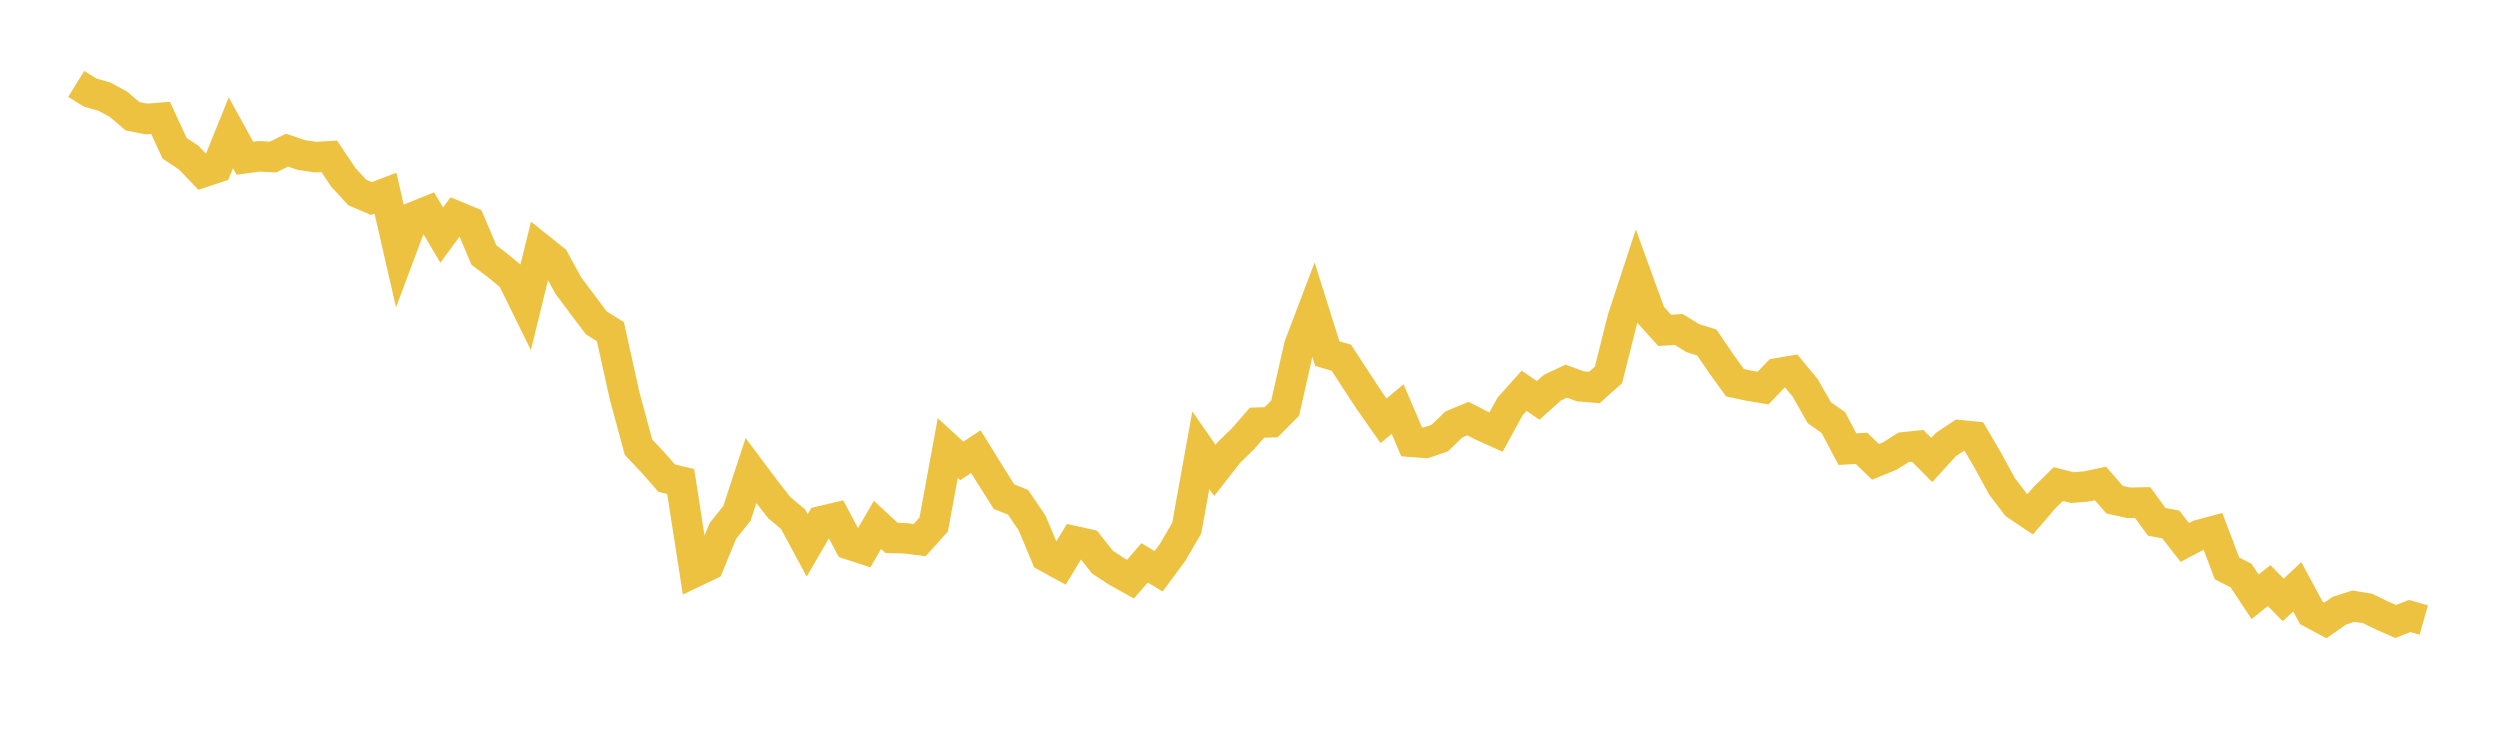 <svg width="164" height="48" xmlns="http://www.w3.org/2000/svg" xmlns:xlink="http://www.w3.org/1999/xlink"><path fill="none" stroke="rgb(237,194,64)" stroke-width="2" d="M5,5.506L5.922,6.077L6.844,6.338L7.766,6.835L8.689,7.625L9.611,7.805L10.533,7.73L11.455,9.729L12.377,10.339L13.299,11.302L14.222,10.997L15.144,8.71L16.066,10.38L16.988,10.255L17.91,10.301L18.832,9.848L19.754,10.165L20.677,10.306L21.599,10.254L22.521,11.633L23.443,12.633L24.365,13.023L25.287,12.673L26.21,16.696L27.132,14.236L28.054,13.865L28.976,15.423L29.898,14.165L30.82,14.547L31.743,16.728L32.665,17.429L33.587,18.189L34.509,20.06L35.431,16.298L36.353,17.036L37.275,18.723L38.198,19.959L39.12,21.181L40.042,21.76L40.964,25.921L41.886,29.336L42.808,30.309L43.731,31.365L44.653,31.585L45.575,37.521L46.497,37.079L47.419,34.832L48.341,33.681L49.263,30.873L50.186,32.107L51.108,33.288L52.03,34.065L52.952,35.776L53.874,34.191L54.796,33.973L55.719,35.714L56.641,36.015L57.563,34.433L58.485,35.285L59.407,35.314L60.329,35.43L61.251,34.407L62.174,29.39L63.096,30.235L64.018,29.627L64.94,31.118L65.862,32.579L66.784,32.951L67.707,34.311L68.629,36.513L69.551,37.019L70.473,35.502L71.395,35.706L72.317,36.868L73.24,37.48L74.162,37.992L75.084,36.922L76.006,37.475L76.928,36.227L77.85,34.644L78.772,29.536L79.695,30.859L80.617,29.681L81.539,28.784L82.461,27.727L83.383,27.701L84.305,26.777L85.228,22.698L86.15,20.269L87.072,23.196L87.994,23.47L88.916,24.884L89.838,26.289L90.76,27.603L91.683,26.835L92.605,28.983L93.527,29.054L94.449,28.735L95.371,27.845L96.293,27.461L97.216,27.928L98.138,28.344L99.06,26.666L99.982,25.636L100.904,26.267L101.826,25.437L102.749,25.003L103.671,25.345L104.593,25.418L105.515,24.596L106.437,20.924L107.359,18.114L108.281,20.651L109.204,21.67L110.126,21.616L111.048,22.18L111.97,22.469L112.892,23.828L113.814,25.104L114.737,25.303L115.659,25.457L116.581,24.492L117.503,24.336L118.425,25.451L119.347,27.074L120.269,27.718L121.192,29.466L122.114,29.409L123.036,30.3L123.958,29.923L124.88,29.345L125.802,29.249L126.725,30.174L127.647,29.162L128.569,28.55L129.491,28.643L130.413,30.219L131.335,31.91L132.257,33.118L133.18,33.736L134.102,32.663L135.024,31.754L135.946,31.987L136.868,31.912L137.79,31.714L138.713,32.777L139.635,32.983L140.557,32.964L141.479,34.23L142.401,34.403L143.323,35.585L144.246,35.1L145.168,34.85L146.09,37.287L147.012,37.755L147.934,39.146L148.856,38.414L149.778,39.356L150.701,38.493L151.623,40.204L152.545,40.7L153.467,40.059L154.389,39.763L155.311,39.914L156.234,40.363L157.156,40.77L158.078,40.41L159,40.675"></path></svg>